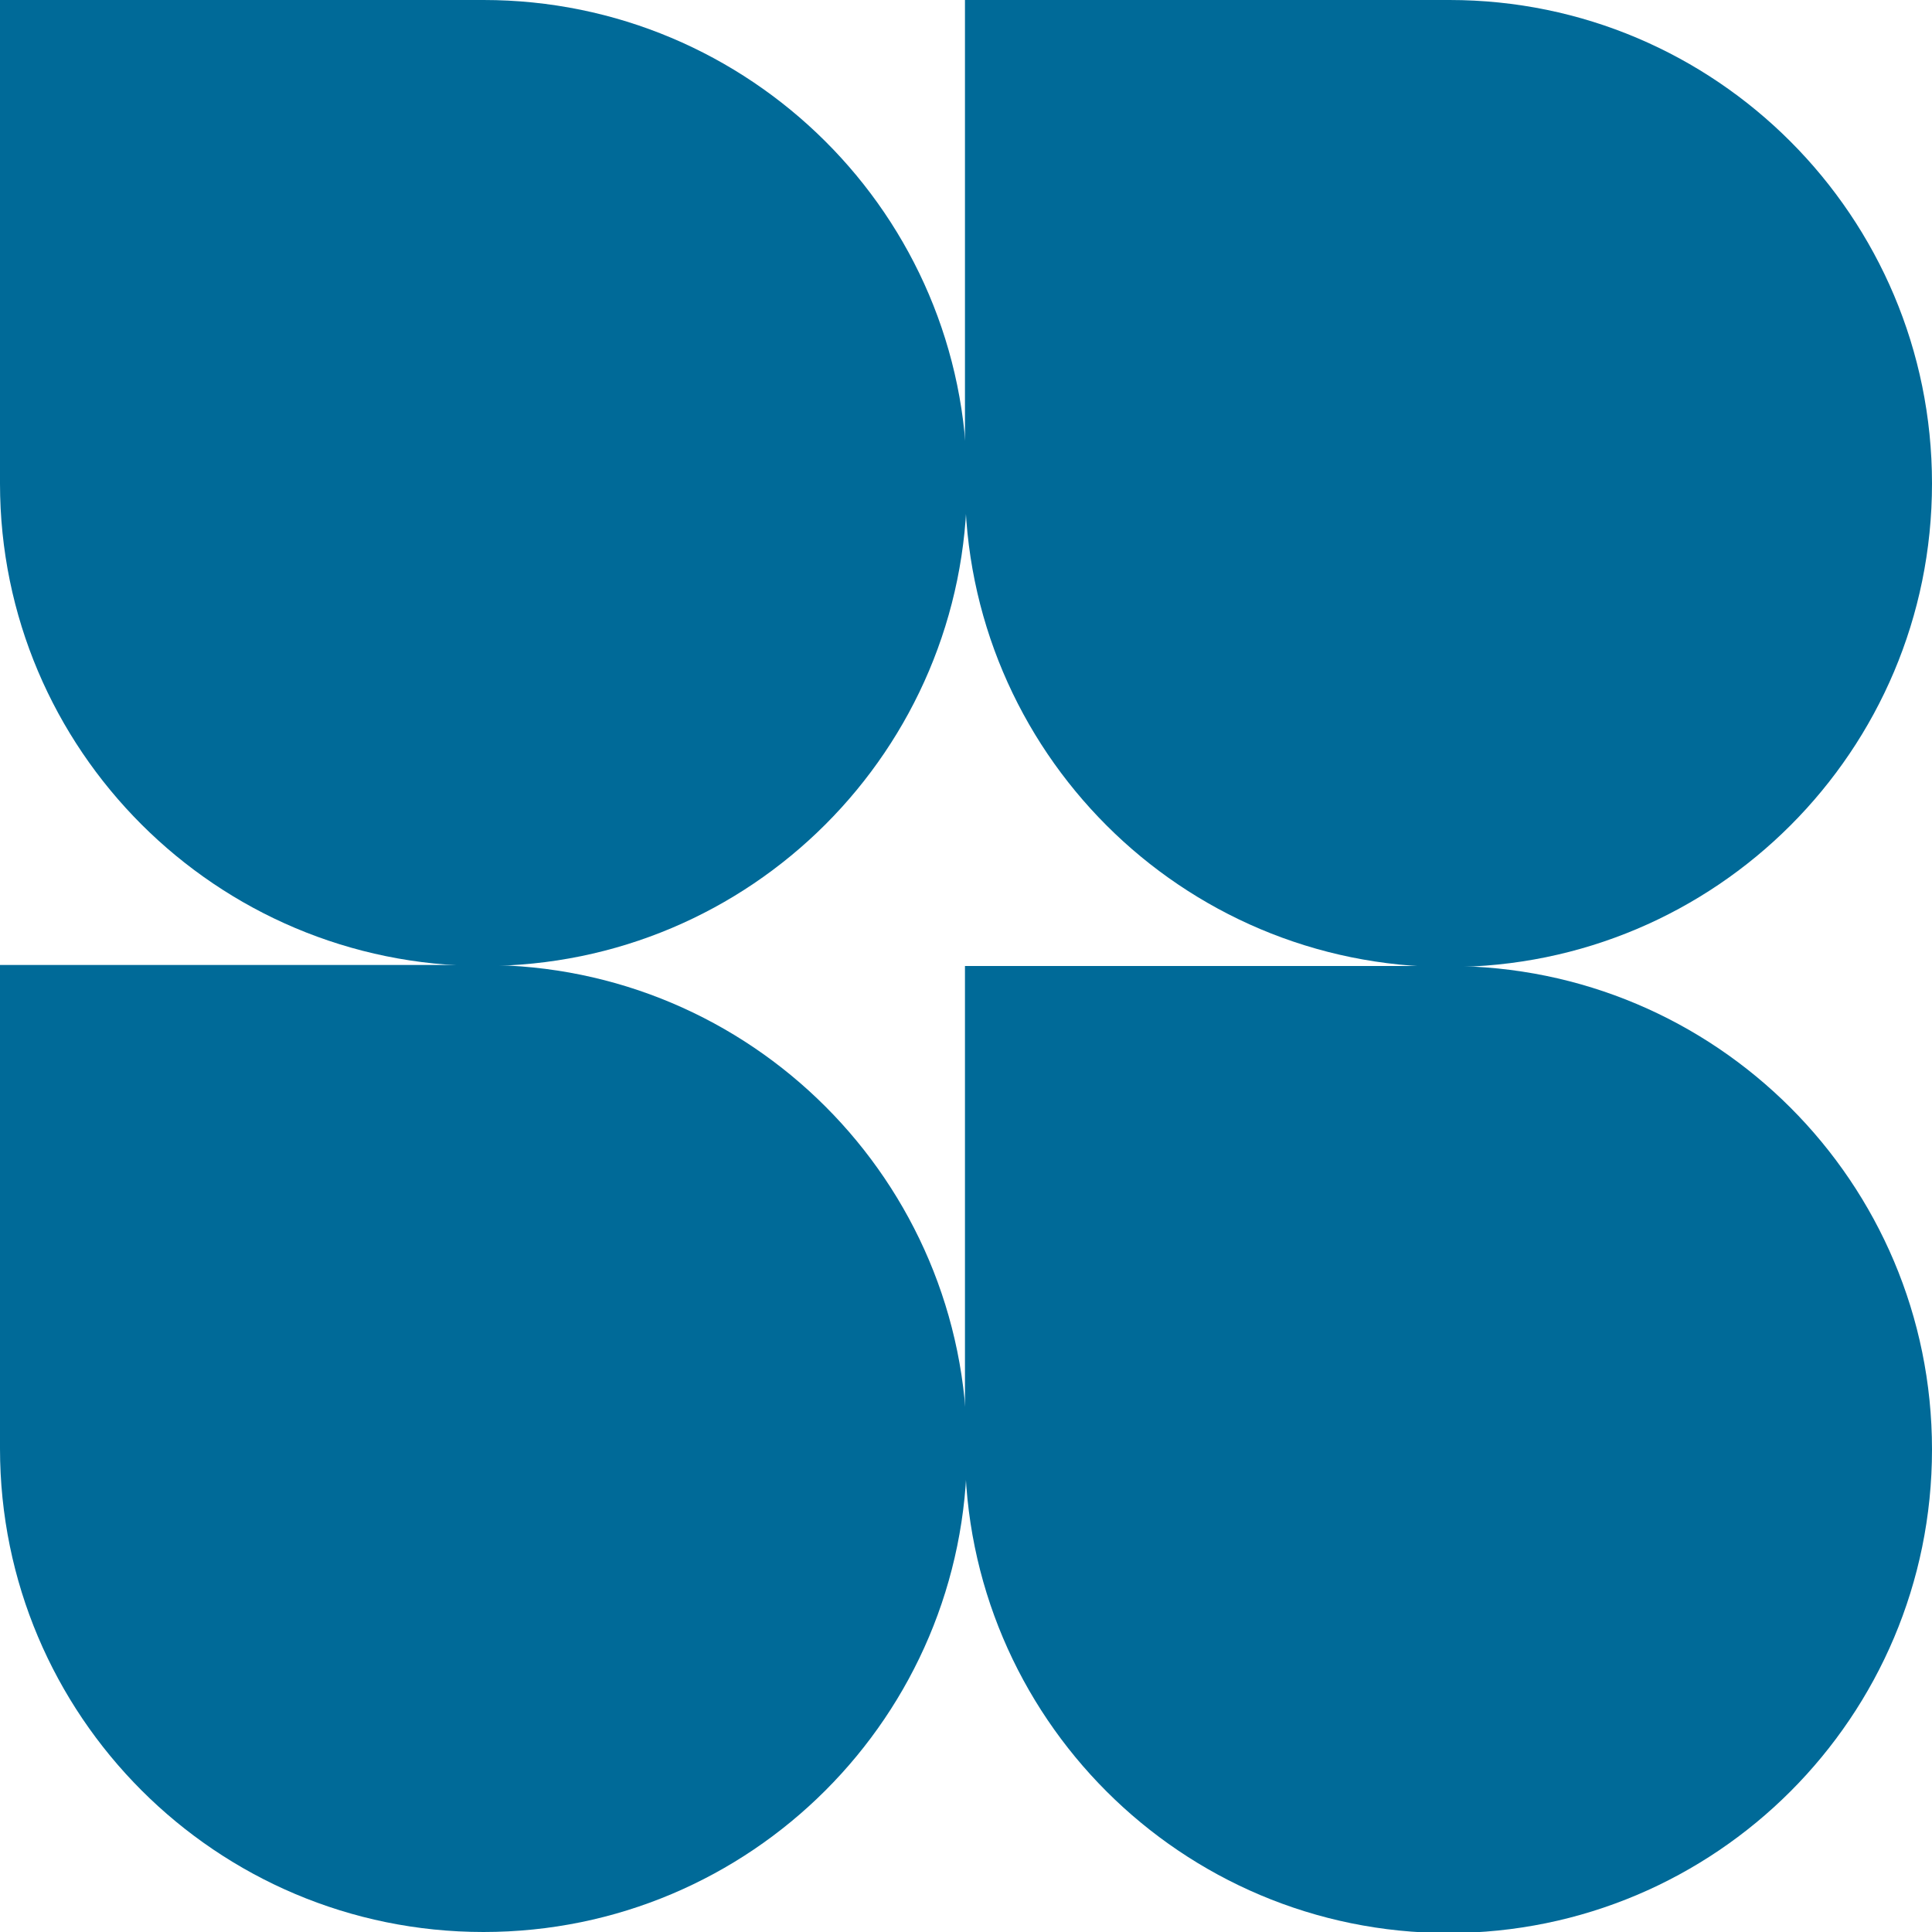 <?xml version="1.0" encoding="UTF-8"?> <svg xmlns="http://www.w3.org/2000/svg" id="_Слой_1" data-name="Слой_1" version="1.1" viewBox="0 0 186.6 186.6"><defs><style> .st0 { fill: #006a98; } </style></defs><path class="st0" d="M140,0C165.7,0,186.6,20.9,186.6,46.7s-20.9,46.7-46.7,46.7-46.7-20.9-46.7-46.7V0h46.7Z"></path><path class="st0" d="M186.6,140c0,25.8-20.9,46.7-46.7,46.7s-46.7-20.9-46.7-46.7v-46.7h46.7c25.8,0,46.7,20.9,46.7,46.7Z"></path><path class="st0" d="M46.7,186.6c25.8,0,46.7-20.9,46.7-46.7s-20.9-46.7-46.7-46.7H0v46.7C0,165.7,20.9,186.6,46.7,186.6Z"></path><path class="st0" d="M46.7,93.3c25.8,0,46.7-20.9,46.7-46.7S72.4,0,46.7,0H0v46.7C0,72.4,20.9,93.3,46.7,93.3Z"></path></svg> 